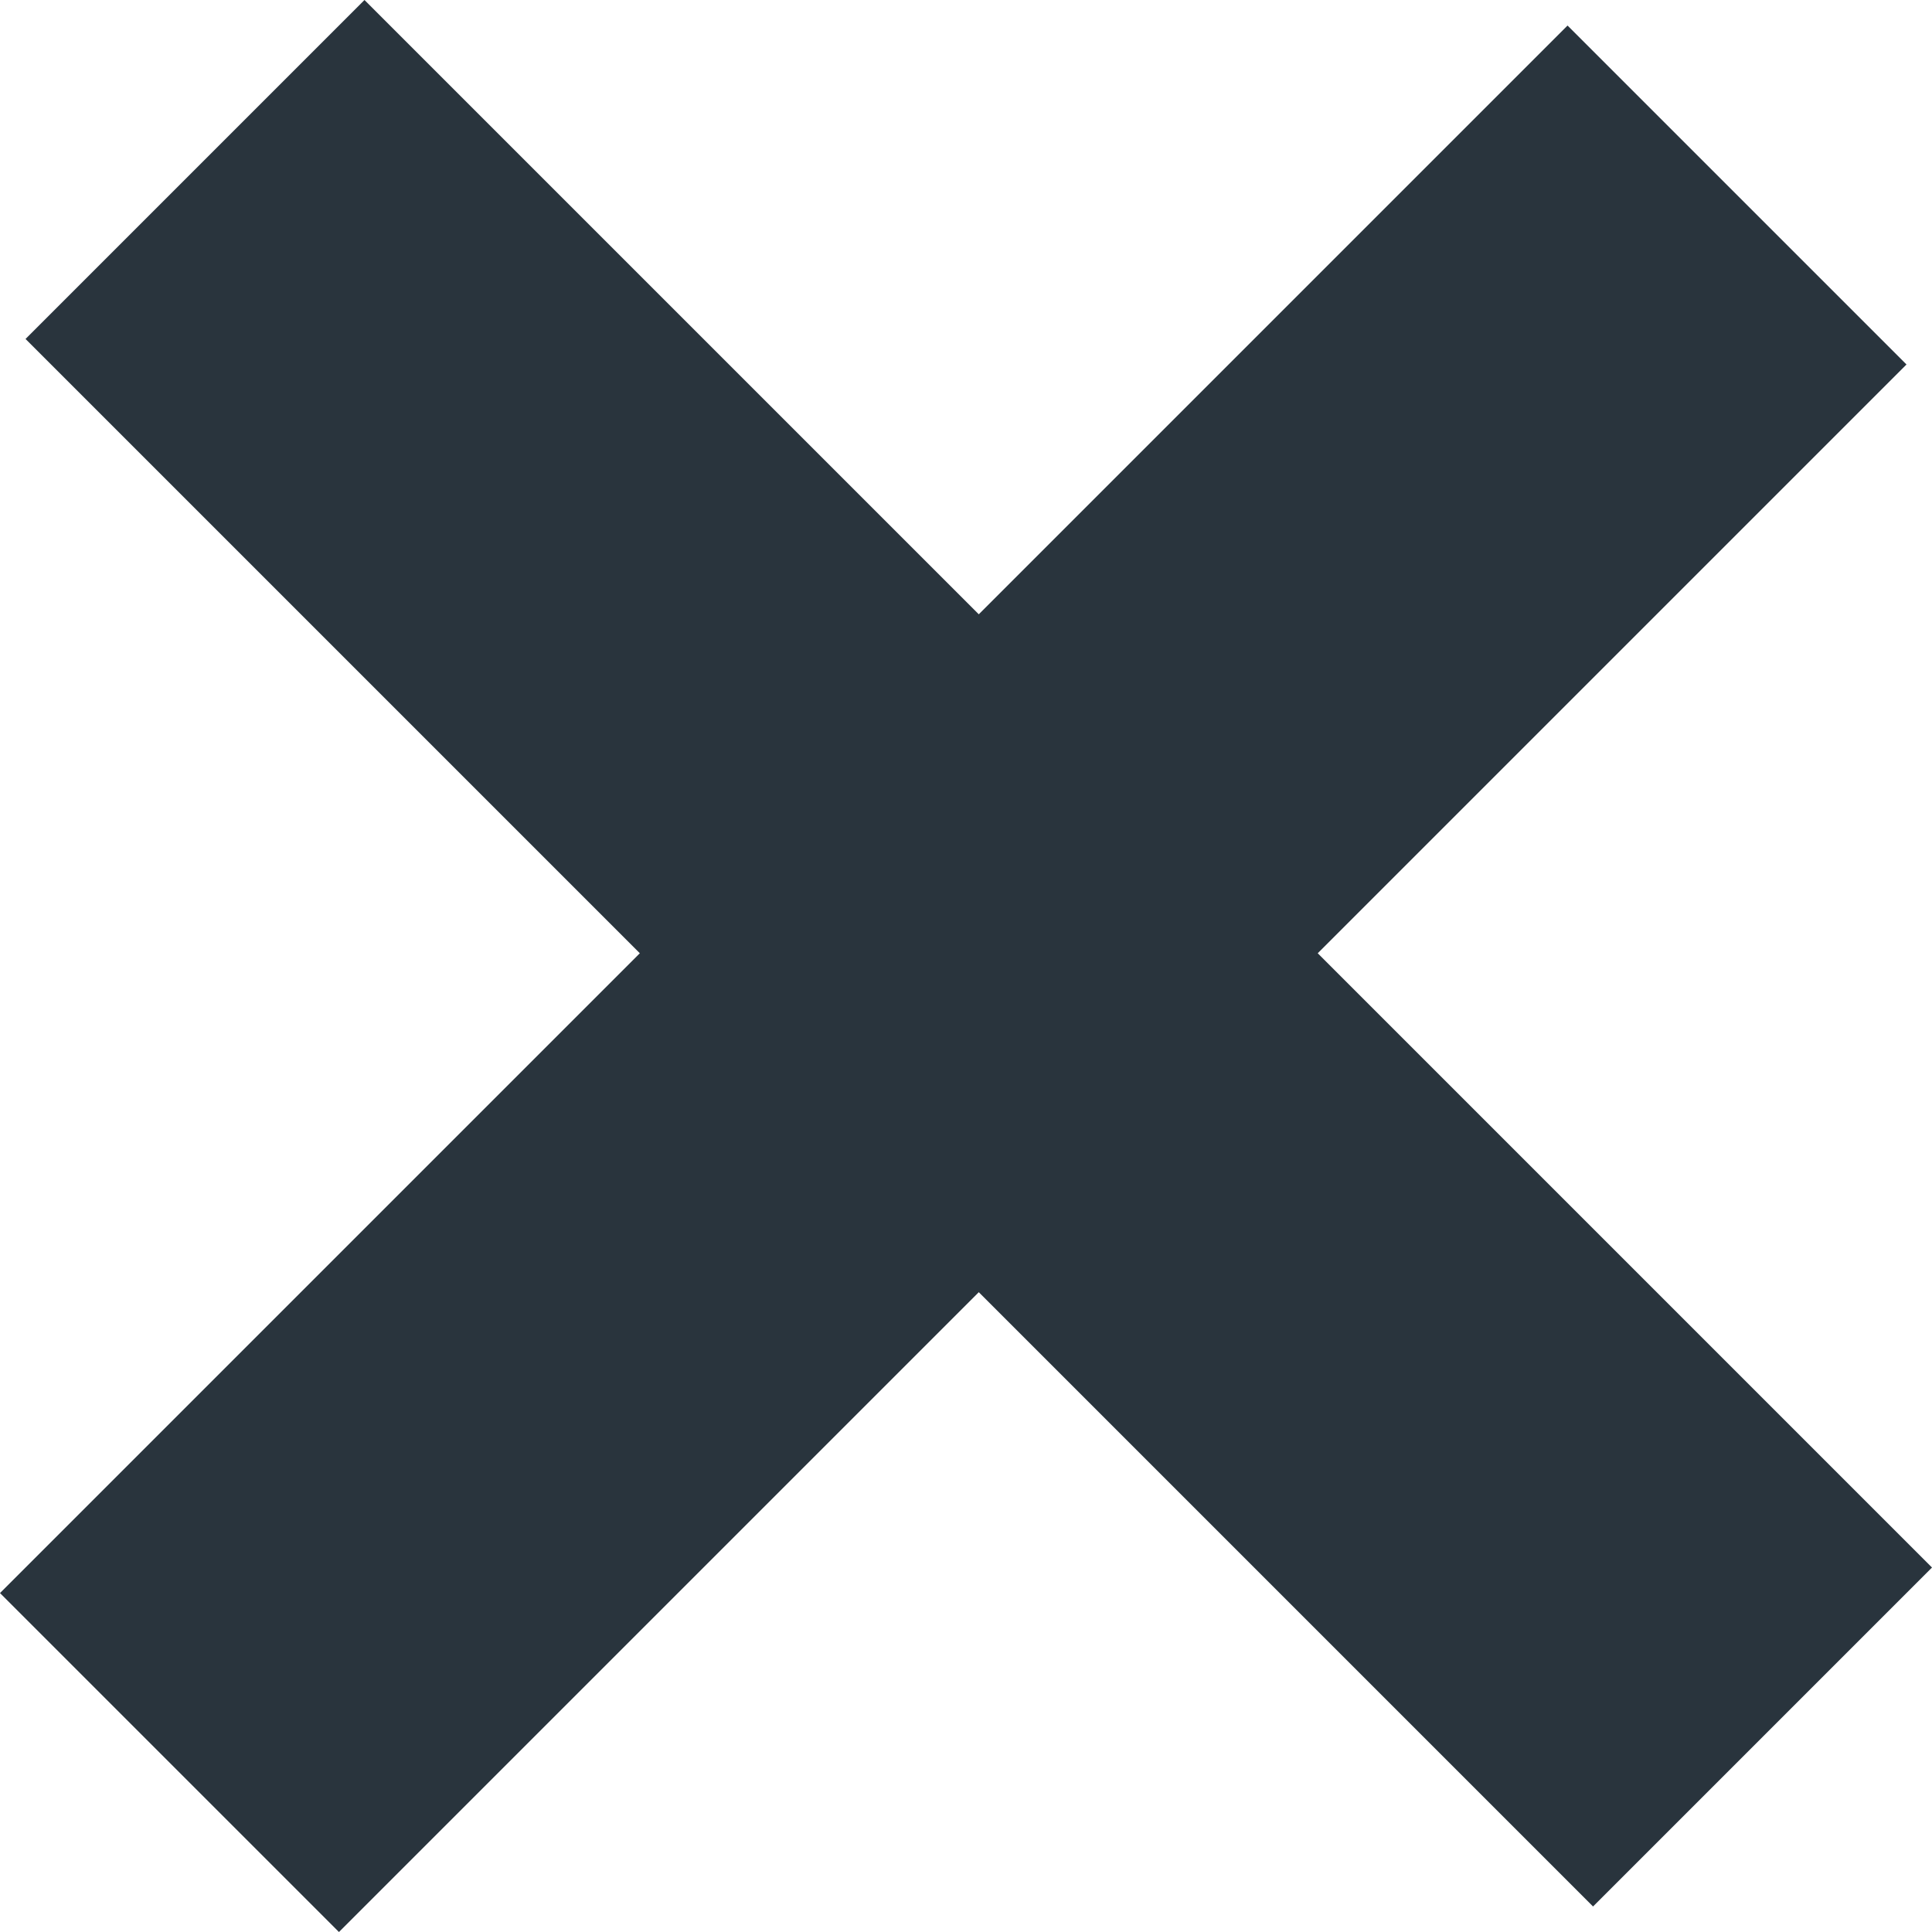 <svg xmlns="http://www.w3.org/2000/svg" viewBox="0 0 2177.63 2177.65"><defs><style>.cls-1{isolation:isolate;}.cls-2{fill:#29343d;mix-blend-mode:multiply;}</style></defs><g class="cls-1"><g id="Layer_1" data-name="Layer 1"><polygon class="cls-2" points="382.05 2177.65 1103.23 1456.48 1795.59 2148.88 2177.63 1766.82 1485.27 1074.44 2148.88 410.83 1766.83 28.79 1103.23 692.39 410.83 0 28.79 382.05 721.18 1074.44 0 1795.6 382.05 2177.65"/></g></g></svg>